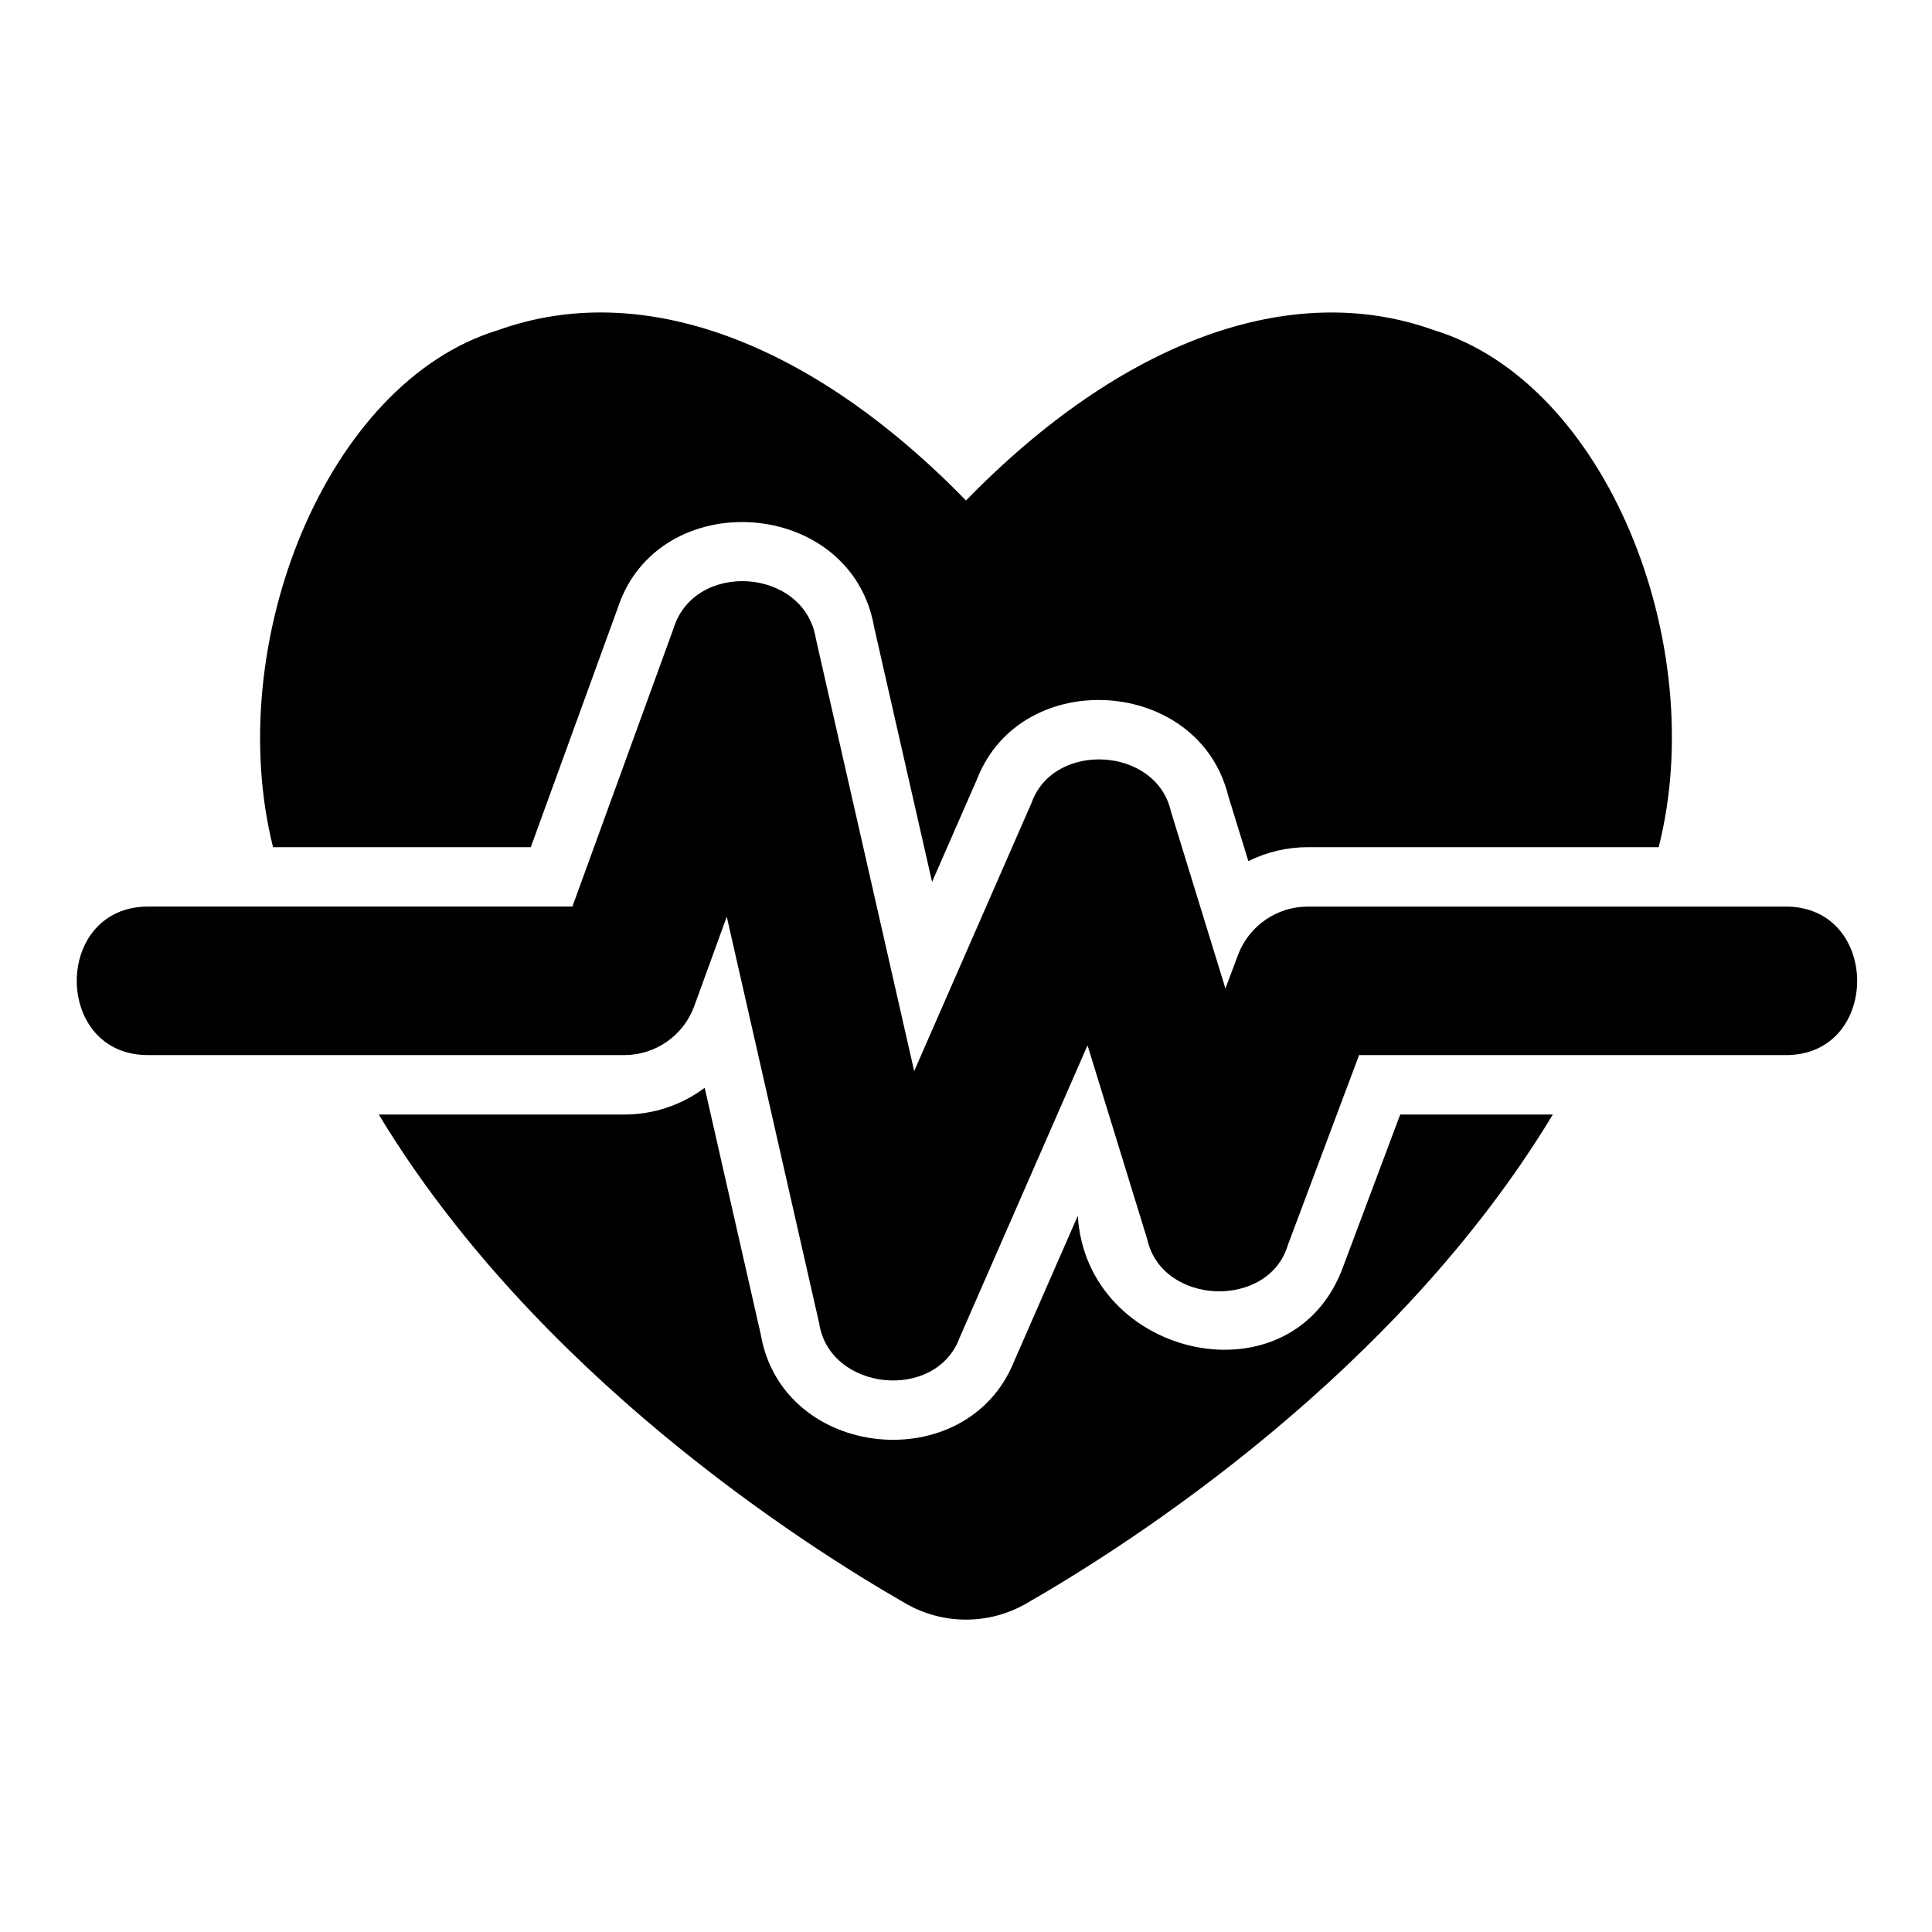 <?xml version="1.0" encoding="UTF-8"?>
<!-- Uploaded to: ICON Repo, www.iconrepo.com, Generator: ICON Repo Mixer Tools -->
<svg fill="#000000" width="800px" height="800px" version="1.1" viewBox="144 144 512 512" xmlns="http://www.w3.org/2000/svg">
 <path d="m216.36 368.51c-13.496-53.824 14.078-123.18 59.613-137.01 37.91-13.648 82.77 2.793 124.03 45.137 41.262-42.348 86.141-58.766 124.03-45.137 45.816 14.023 73.141 83.359 59.535 137.01h-93.039c-5.449 0.008-10.82 1.277-15.699 3.703l-5.332-17.301c-7.785-31.535-54.773-34.48-66.527-4.539l-11.965 27.348-15.34-67.465c-5.965-34.52-57.281-37.961-67.996-5.019l-23.008 63.273zm298.71 70.848-14.996 39.988c-13.188 37.055-68.199 24.844-70.441-13.168l-16.867 38.547c-12.426 31.078-61.402 26.309-67.156-7.086l-14.859-65.371h0.008c-6.141 4.609-13.609 7.098-21.289 7.09h-65.094c41.418 68.551 112.09 113.79 139.56 129.54h0.004c4.875 2.832 10.418 4.32 16.059 4.32s11.18-1.488 16.059-4.32c27.453-15.738 98.031-60.906 139.46-129.54zm101.79-55.105h-126.33c-4.004 0.016-7.906 1.242-11.199 3.523-3.289 2.277-5.809 5.504-7.227 9.246l-3.352 8.941-14.445-46.918c-3.824-17.188-31.043-18.707-36.906-2.356l-31.137 71.168-26.055-114.62c-3.07-18.871-32.262-20.727-37.742-2.621l-26.777 73.633h-112.05c-25.723-0.383-25.703 39.703-0.113 39.359h125.95-0.004c4.039-0.008 7.981-1.25 11.285-3.566 3.309-2.316 5.828-5.594 7.215-9.387l8.625-23.73 24.477 107.71c2.734 18.055 31.023 20.918 37.273 3.777l33.859-77.387 15.82 51.395c3.918 17.633 32.285 18.637 37.312 1.398l18.828-50.207h112.81c25.59 0.344 25.609-39.742-0.113-39.359z"/>
</svg>